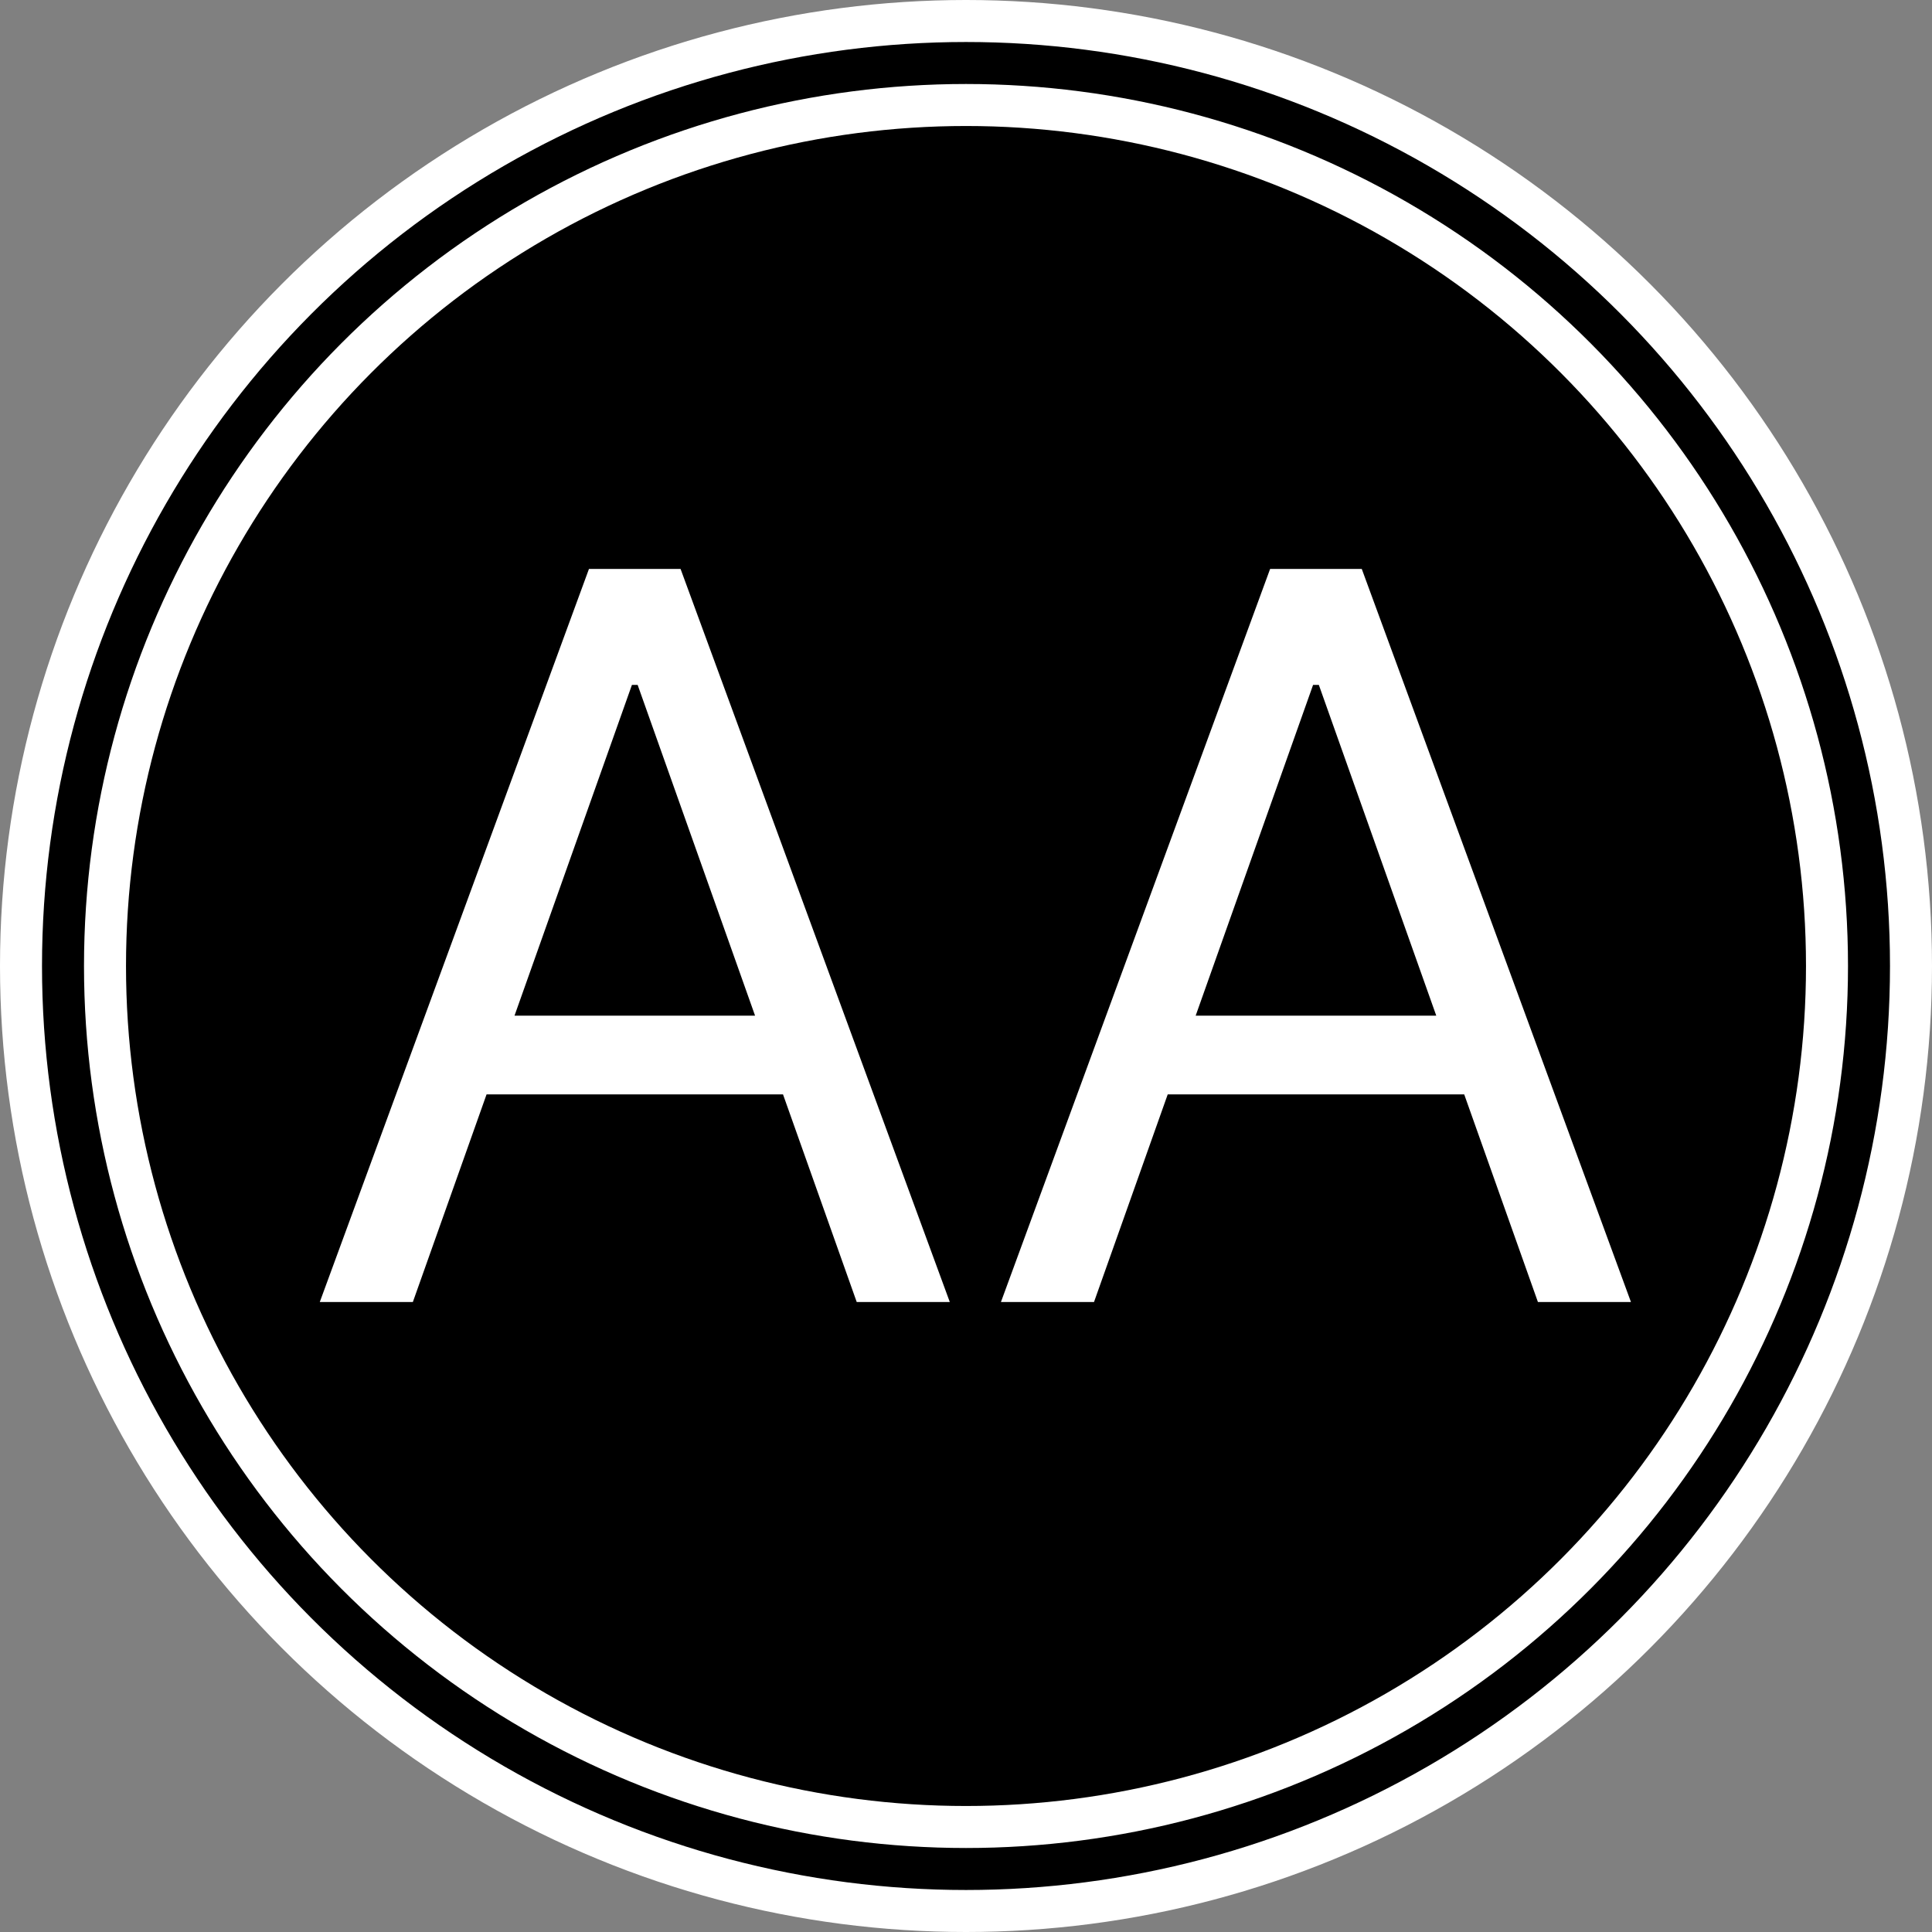 <svg width="46" height="46" viewBox="0 0 46 46" fill="none" xmlns="http://www.w3.org/2000/svg">
<rect x="0" y="0" width="46" height="46" fill="#808080" stroke="none"/>
<circle cx="23" cy="23" r="22.5" fill="black" stroke="white"/>
<circle cx="23" cy="23" r="20.5" fill="black" stroke="white"/>
<path d="M9.83 31H7.614L14.023 13.546H16.204L22.614 31H20.398L15.182 16.307H15.046L9.83 31ZM10.648 24.182H19.579V26.057H10.648V24.182ZM26.048 31H23.832L30.241 13.546H32.423L38.832 31H36.617L31.401 16.307H31.264L26.048 31ZM26.866 24.182H35.798V26.057H26.866V24.182Z" fill="white"/>
</svg>
